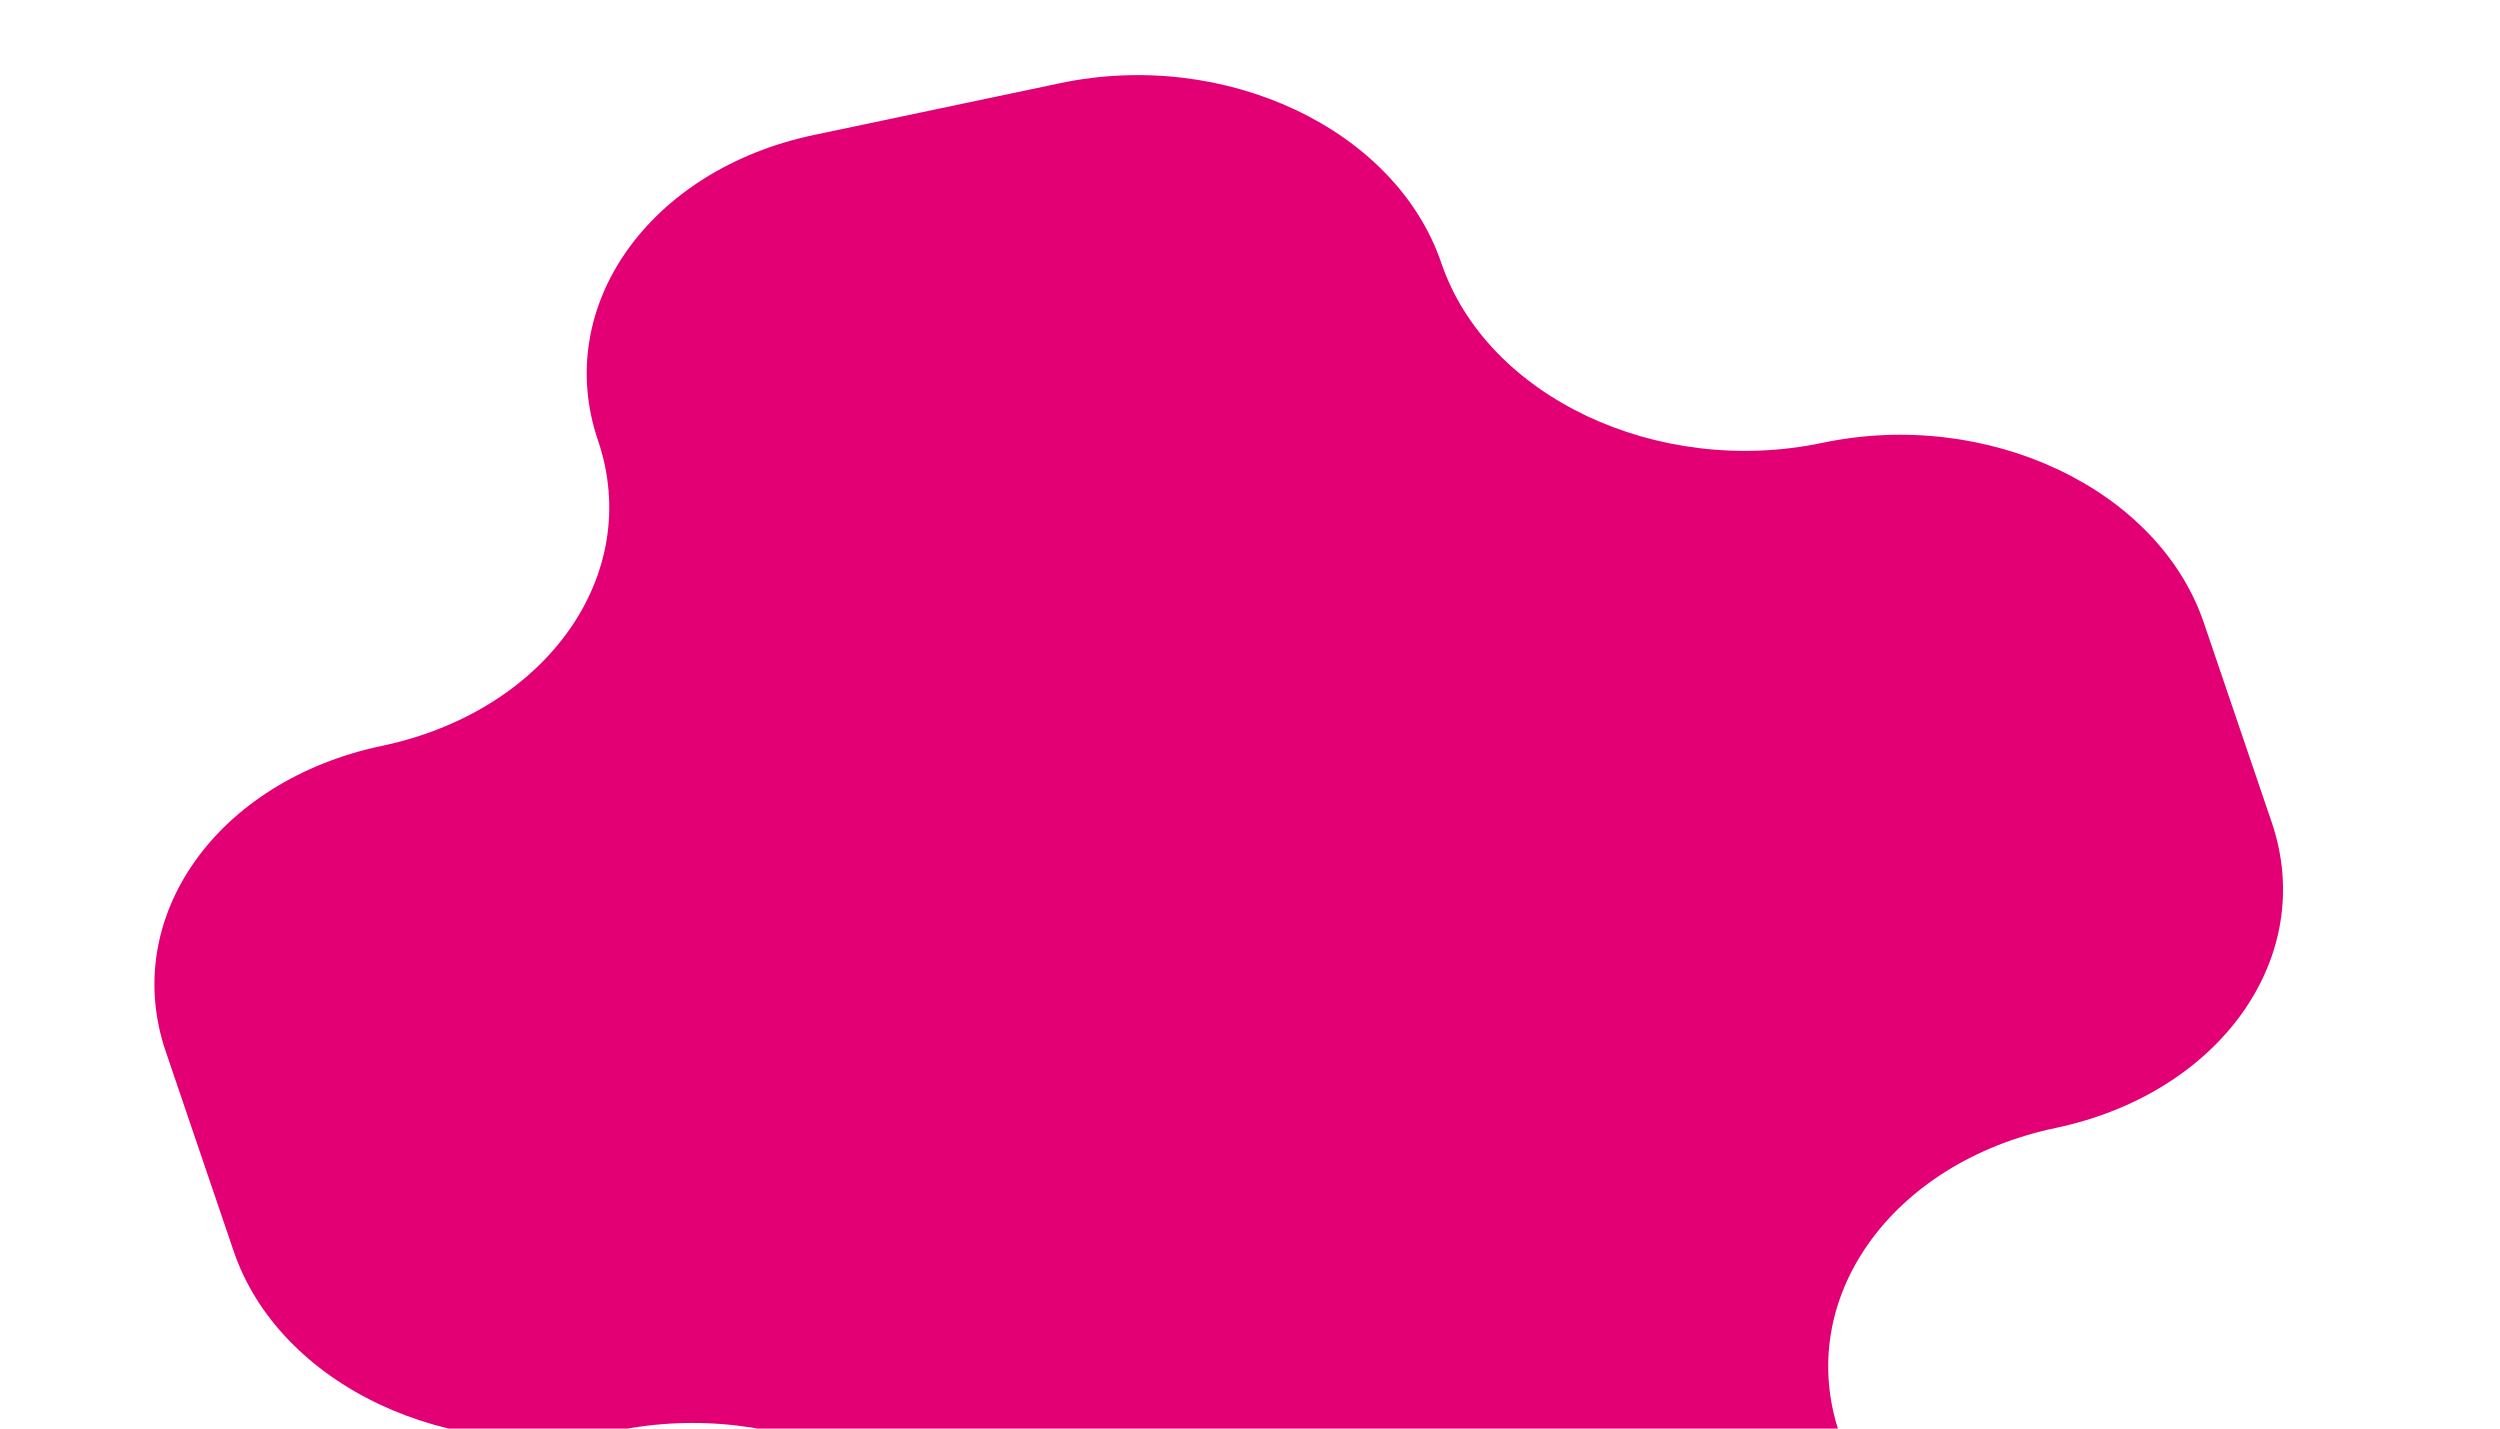 <svg xmlns="http://www.w3.org/2000/svg" xmlns:xlink="http://www.w3.org/1999/xlink" width="1008" height="576" viewBox="0 0 1008 576">
  <defs>
    <clipPath id="clip-path">
      <rect id="Rectangle_1805" data-name="Rectangle 1805" width="1008" height="576" transform="translate(106 -184)" fill="#fff" stroke="#707070" stroke-width="1"/>
    </clipPath>
  </defs>
  <g id="Mask_Group_204" data-name="Mask Group 204" transform="translate(-106 184)" clip-path="url(#clip-path)">
    <path id="Path_8392" data-name="Path 8392" d="M731.921,247.112h0c-67.858-3.71-125.913-52.879-129.673-109.823h0c-3.76-56.944-61.816-106.113-129.673-109.823L371.388,21.935c-67.858-3.71-119.817,39.444-116.057,96.388h0c3.76,56.944-48.2,100.1-116.059,96.388h0C71.415,211,19.453,254.157,23.213,311.1l5.607,84.912C32.58,452.955,90.638,502.125,158.5,505.835h0c67.86,3.71,125.915,52.878,129.676,109.822h0c3.76,56.944,61.816,106.114,129.673,109.823l101.186,5.532c67.858,3.71,119.817-39.445,116.057-96.389h0c-3.76-56.944,48.2-100.1,116.057-96.387h0c67.858,3.71,119.821-39.445,116.061-96.389L861.6,356.935C857.839,299.992,799.779,250.822,731.921,247.112Z" transform="matrix(-0.966, 0.259, -0.259, -0.966, 1124.975, 442.132)" fill="#e20074"/>
  </g>
</svg>
